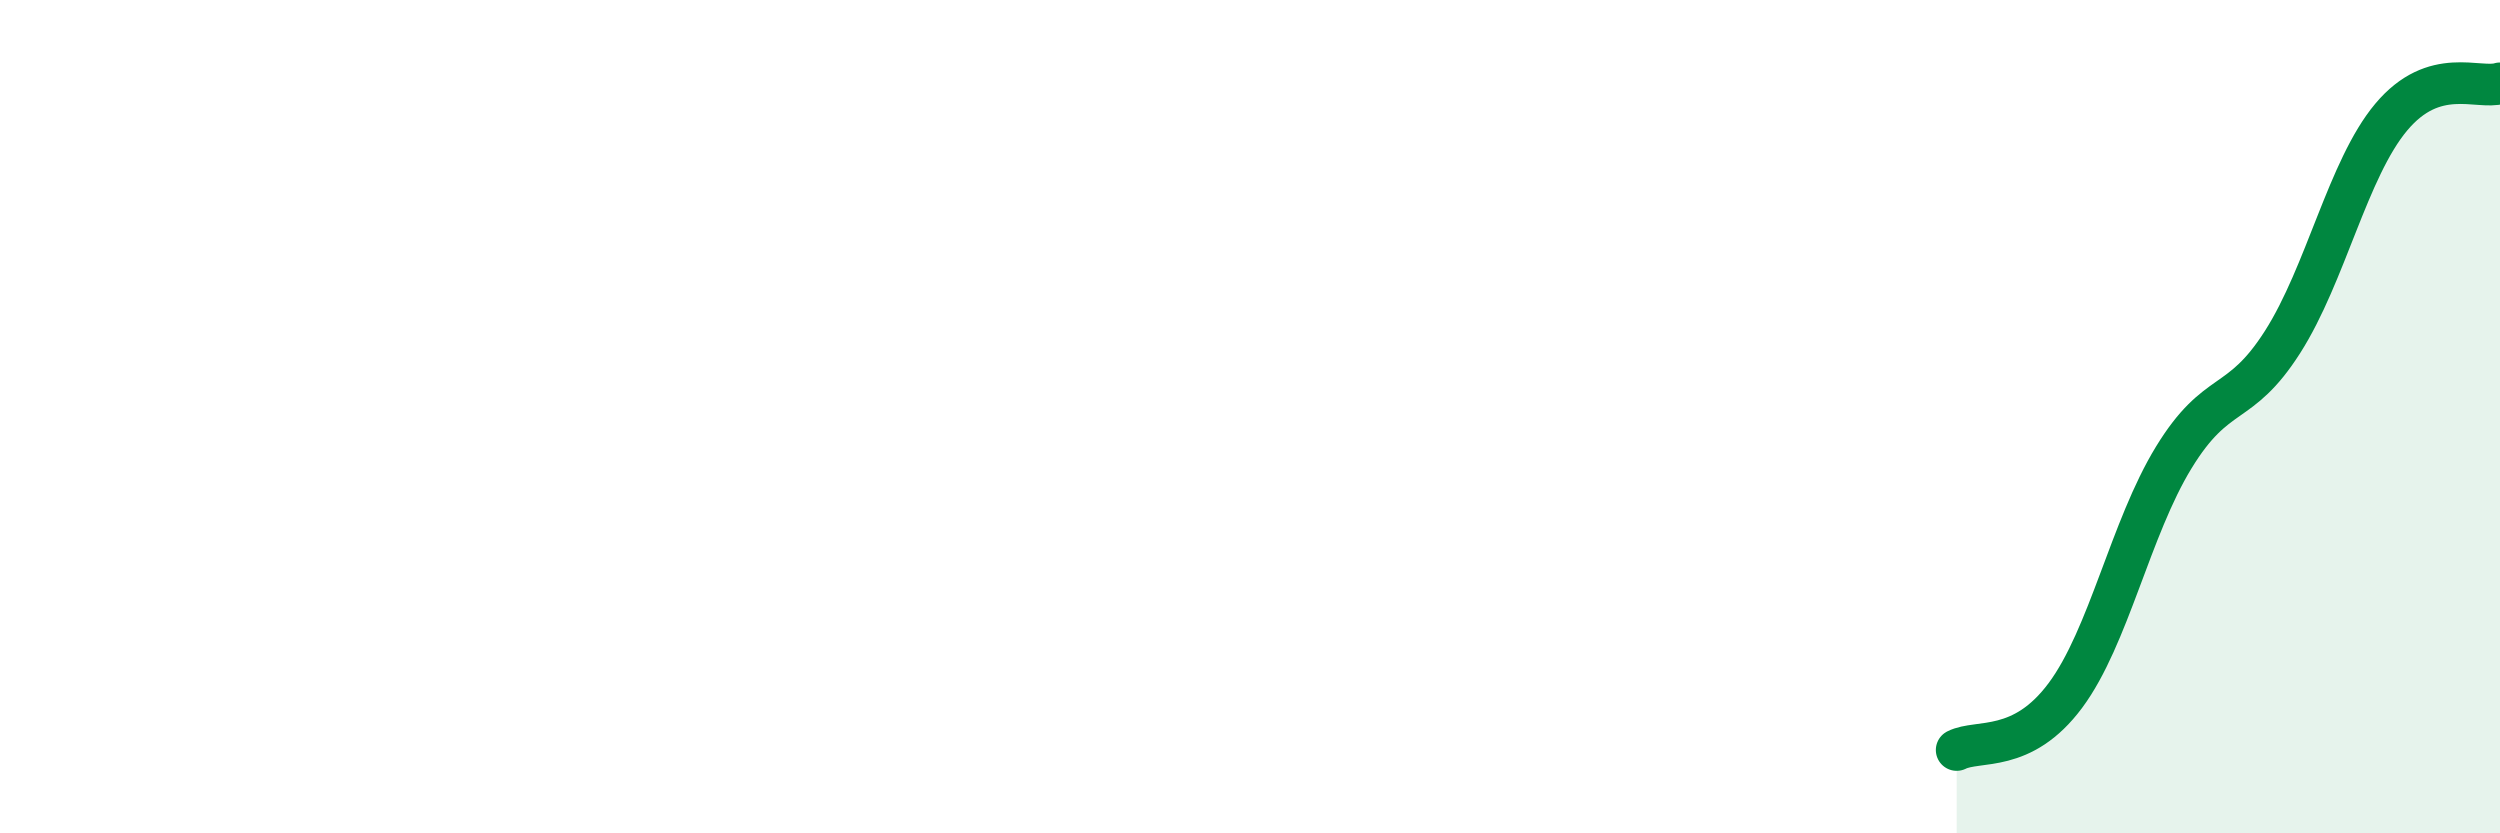 
    <svg width="60" height="20" viewBox="0 0 60 20" xmlns="http://www.w3.org/2000/svg">
      <path
        d="M 46.96,18 C 47.48,17.74 48.53,18.09 49.57,16.69 C 50.61,15.29 51.13,12.68 52.17,10.98 C 53.21,9.28 53.74,9.84 54.78,8.21 C 55.82,6.58 56.35,4.05 57.39,2.81 C 58.43,1.57 59.48,2.16 60,2L60 20L46.96 20Z"
        fill="#008740"
        opacity="0.1"
        stroke-linecap="round"
        stroke-linejoin="round"
      />
      <path
        d="M 46.96,18 C 47.48,17.74 48.53,18.09 49.57,16.69 C 50.61,15.29 51.13,12.68 52.17,10.98 C 53.21,9.28 53.74,9.84 54.78,8.21 C 55.82,6.58 56.35,4.05 57.39,2.81 C 58.43,1.57 59.48,2.16 60,2"
        stroke="#008740"
        stroke-width="1"
        fill="none"
        stroke-linecap="round"
        stroke-linejoin="round"
      />
    </svg>
  